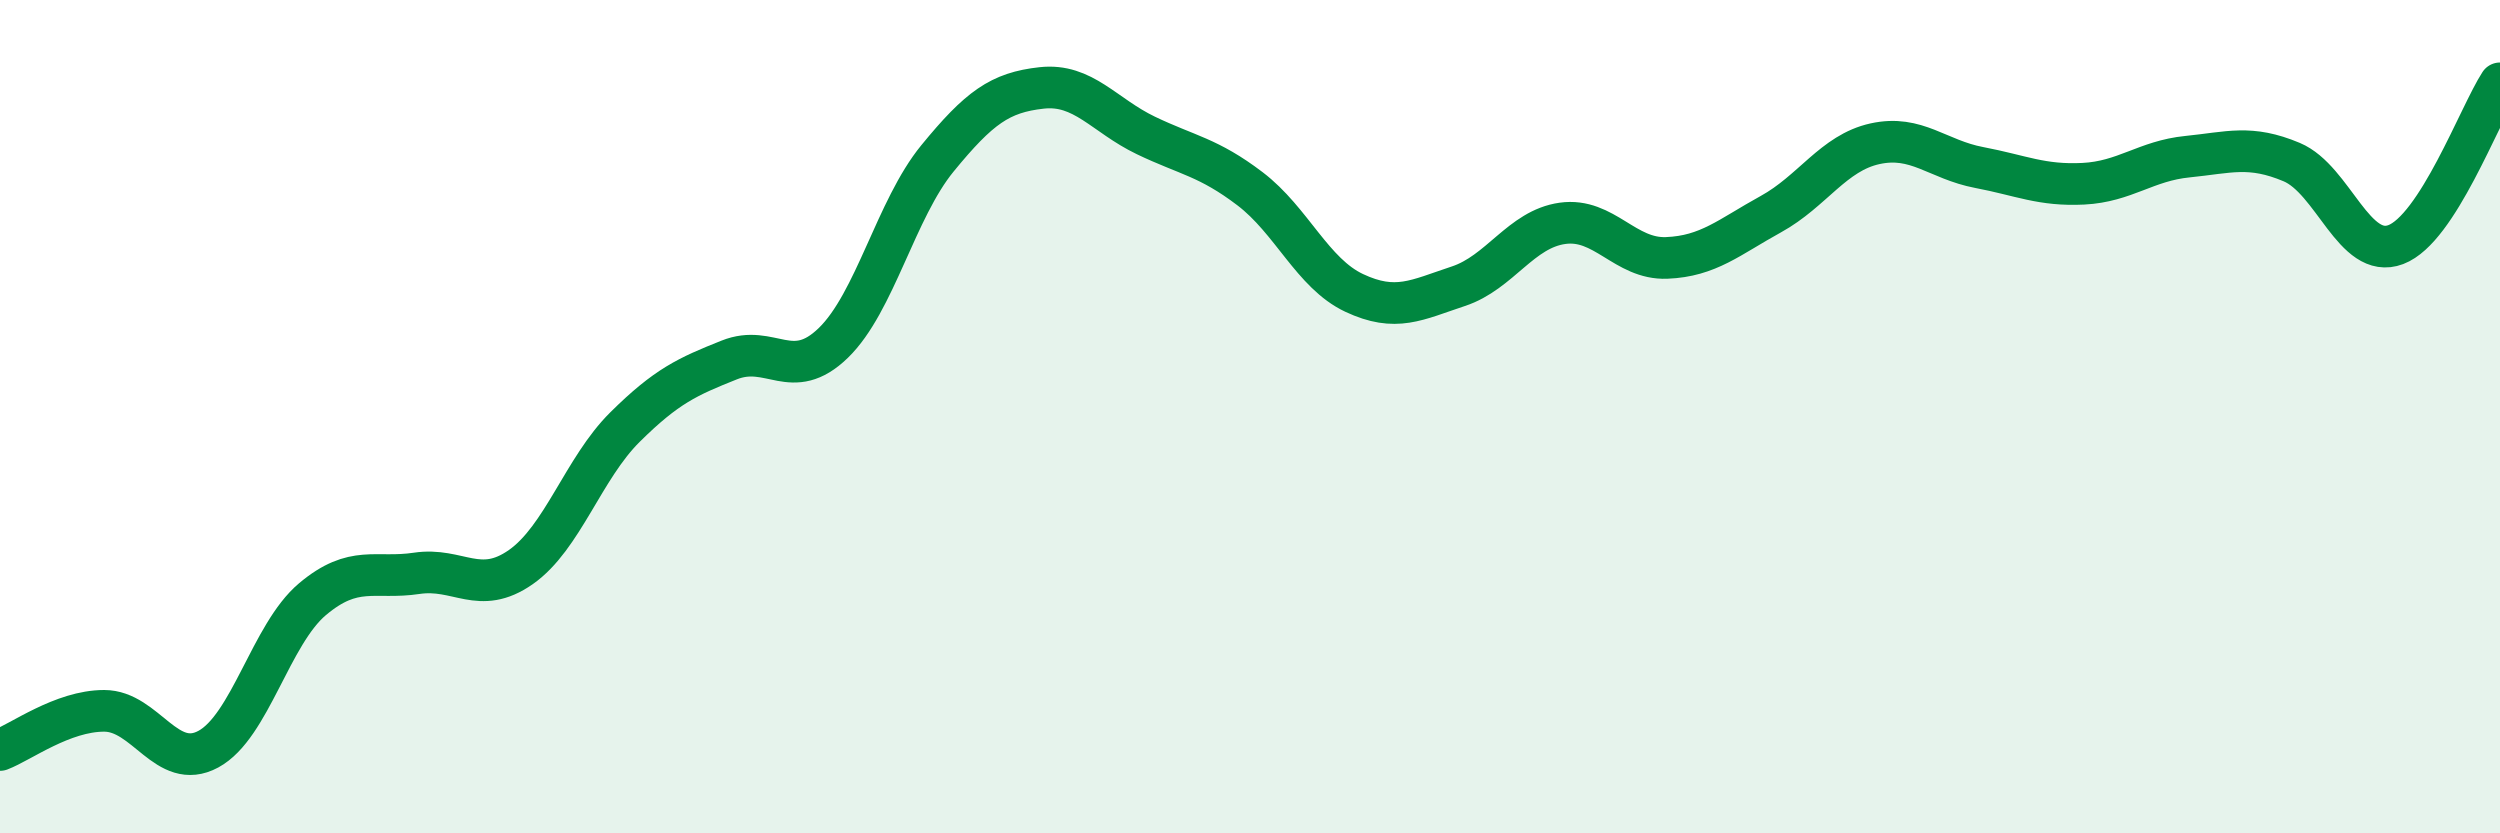 
    <svg width="60" height="20" viewBox="0 0 60 20" xmlns="http://www.w3.org/2000/svg">
      <path
        d="M 0,18 C 0.5,17.81 1.5,17.06 2.5,17.06 C 3.5,17.06 4,18.52 5,17.98 C 6,17.44 6.5,15.22 7.5,14.38 C 8.5,13.54 9,13.91 10,13.76 C 11,13.61 11.5,14.31 12.5,13.61 C 13.5,12.91 14,11.24 15,10.25 C 16,9.26 16.5,9.04 17.5,8.64 C 18.5,8.24 19,9.2 20,8.23 C 21,7.26 21.5,5.02 22.5,3.8 C 23.5,2.58 24,2.22 25,2.11 C 26,2 26.5,2.77 27.5,3.25 C 28.5,3.73 29,3.77 30,4.53 C 31,5.29 31.5,6.56 32.5,7.03 C 33.5,7.5 34,7.2 35,6.87 C 36,6.54 36.5,5.5 37.5,5.36 C 38.5,5.22 39,6.23 40,6.19 C 41,6.15 41.5,5.69 42.5,5.14 C 43.5,4.59 44,3.67 45,3.45 C 46,3.23 46.5,3.83 47.5,4.02 C 48.5,4.21 49,4.46 50,4.41 C 51,4.36 51.5,3.86 52.5,3.76 C 53.5,3.66 54,3.47 55,3.89 C 56,4.31 56.5,6.25 57.5,5.87 C 58.5,5.49 59.5,2.77 60,2L60 20L0 20Z"
        fill="#008740"
        opacity="0.1"
        stroke-linecap="round"
        stroke-linejoin="round"
      />
      <path
        d="M 0,18 C 0.5,17.81 1.5,17.06 2.5,17.06 C 3.5,17.06 4,18.52 5,17.98 C 6,17.44 6.5,15.22 7.5,14.38 C 8.5,13.54 9,13.91 10,13.76 C 11,13.61 11.5,14.31 12.5,13.61 C 13.5,12.91 14,11.24 15,10.25 C 16,9.26 16.5,9.04 17.5,8.64 C 18.5,8.24 19,9.2 20,8.23 C 21,7.26 21.5,5.02 22.5,3.8 C 23.5,2.58 24,2.22 25,2.11 C 26,2 26.5,2.77 27.5,3.25 C 28.5,3.73 29,3.77 30,4.53 C 31,5.29 31.5,6.56 32.5,7.03 C 33.5,7.5 34,7.2 35,6.87 C 36,6.54 36.5,5.5 37.5,5.36 C 38.5,5.22 39,6.23 40,6.19 C 41,6.15 41.5,5.69 42.5,5.14 C 43.5,4.59 44,3.67 45,3.45 C 46,3.23 46.5,3.83 47.5,4.02 C 48.5,4.21 49,4.46 50,4.41 C 51,4.36 51.5,3.86 52.5,3.76 C 53.5,3.66 54,3.47 55,3.89 C 56,4.31 56.5,6.25 57.5,5.87 C 58.5,5.49 59.5,2.77 60,2"
        stroke="#008740"
        stroke-width="1"
        fill="none"
        stroke-linecap="round"
        stroke-linejoin="round"
      />
    </svg>
  
